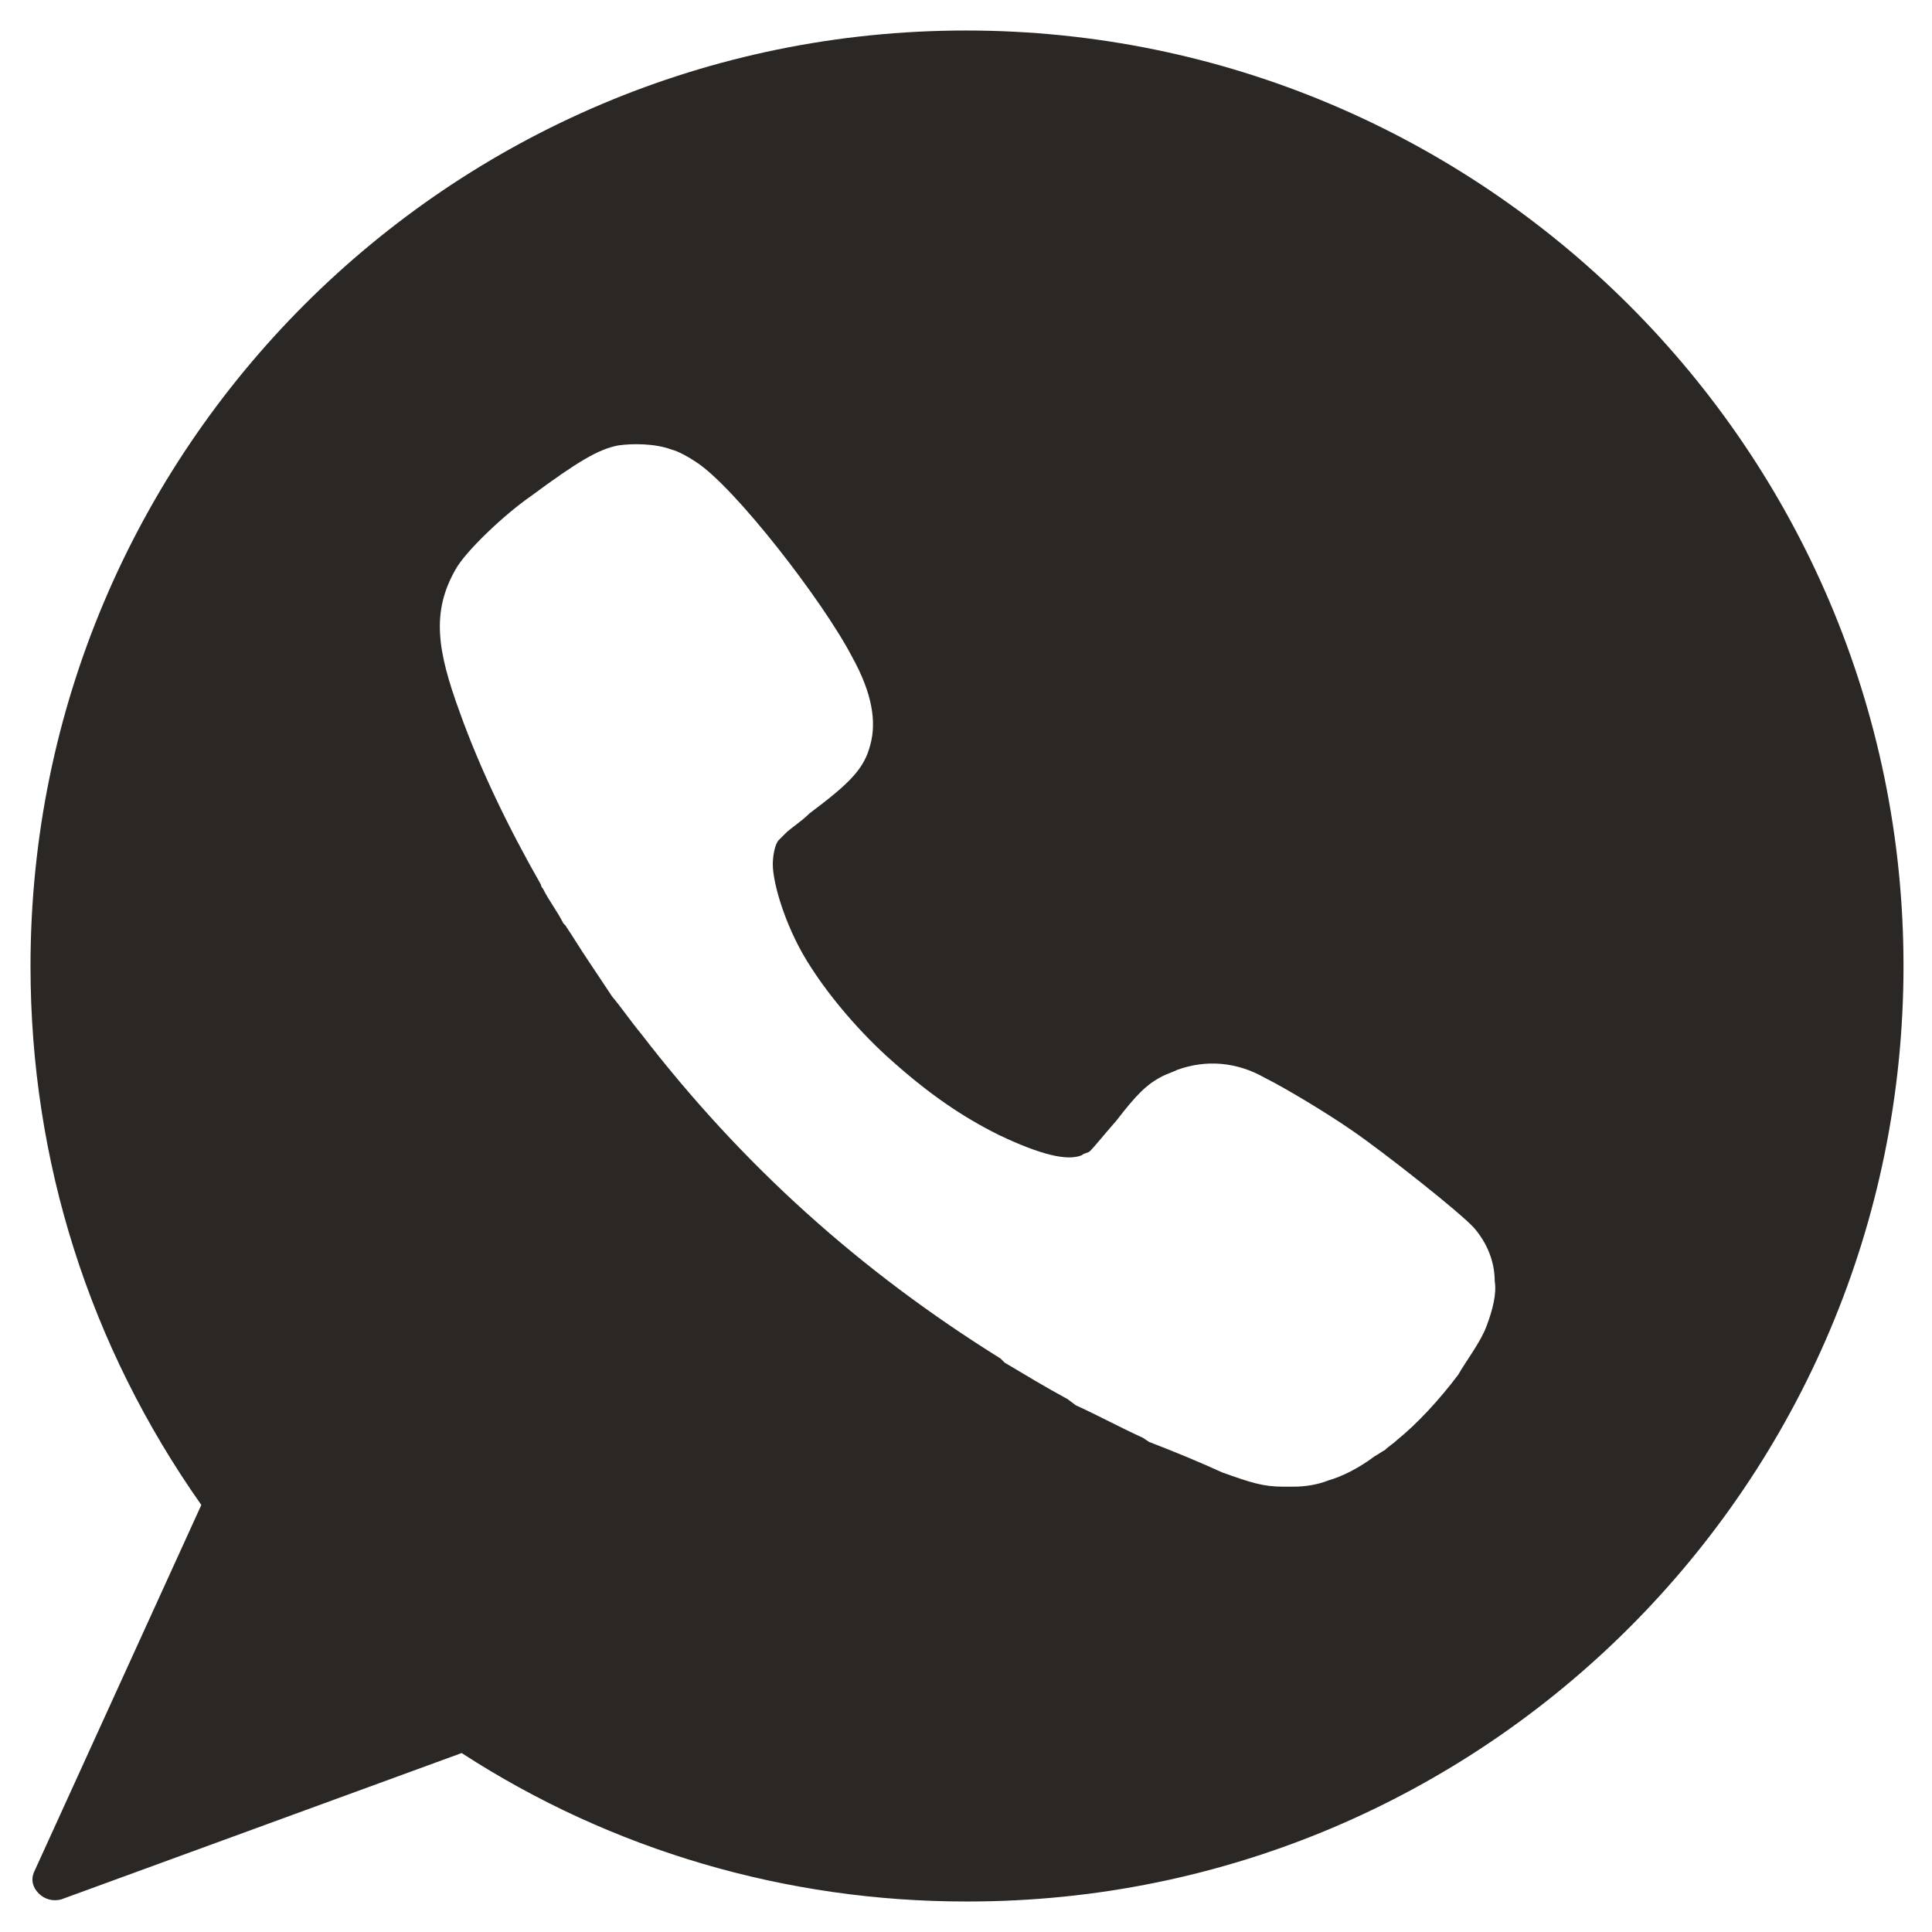 <?xml version="1.0" encoding="UTF-8"?> <svg xmlns="http://www.w3.org/2000/svg" width="24" height="24" viewBox="0 0 24 24" fill="none"><path d="M12 0.379C5.583 0.379 0.379 5.583 0.379 12C0.379 14.425 1.112 16.724 2.501 18.695L0.429 23.242C0.379 23.343 0.404 23.444 0.48 23.52C0.556 23.596 0.657 23.621 0.758 23.596L5.735 21.777C7.604 22.99 9.777 23.621 12 23.621H12.025C18.442 23.621 23.646 18.417 23.646 12C23.646 5.583 18.417 0.379 12 0.379ZM18.467 16.472C18.392 16.674 18.215 16.901 18.114 17.078C17.886 17.381 17.608 17.684 17.356 17.887C17.305 17.937 17.255 17.962 17.204 18.013C17.154 18.038 17.128 18.063 17.078 18.089C16.876 18.24 16.674 18.341 16.497 18.392C16.37 18.442 16.219 18.468 16.067 18.468C16.017 18.468 15.966 18.468 15.941 18.468C15.688 18.468 15.537 18.417 15.183 18.291C14.905 18.164 14.602 18.038 14.274 17.912L14.198 17.861C13.92 17.735 13.642 17.583 13.364 17.457L13.263 17.381C12.985 17.23 12.733 17.078 12.48 16.927L12.429 16.876C10.686 15.79 9.221 14.476 7.958 12.834C7.832 12.682 7.731 12.531 7.604 12.379C7.554 12.303 7.503 12.227 7.453 12.152L7.301 11.924C7.2 11.773 7.124 11.646 7.023 11.495L6.998 11.47C6.922 11.318 6.821 11.192 6.745 11.04C6.745 11.04 6.72 11.015 6.72 10.99C6.316 10.282 5.962 9.55 5.709 8.842C5.432 8.084 5.356 7.604 5.659 7.074C5.785 6.846 6.265 6.392 6.594 6.164C7.175 5.735 7.427 5.583 7.68 5.533C7.857 5.508 8.135 5.508 8.337 5.583C8.438 5.609 8.564 5.684 8.64 5.735C9.12 6.038 10.232 7.478 10.585 8.16C10.838 8.615 10.888 8.969 10.813 9.246C10.737 9.55 10.56 9.726 10.055 10.105C9.954 10.207 9.827 10.282 9.752 10.358C9.726 10.383 9.726 10.383 9.701 10.409L9.676 10.434C9.625 10.484 9.6 10.636 9.6 10.737C9.6 10.99 9.777 11.571 10.08 12.025C10.307 12.379 10.686 12.834 11.091 13.188C11.545 13.592 11.949 13.87 12.404 14.097C12.935 14.35 13.263 14.425 13.44 14.35C13.465 14.324 13.516 14.324 13.541 14.299C13.592 14.249 13.693 14.122 13.869 13.92C14.122 13.592 14.248 13.465 14.45 13.364C14.501 13.339 14.577 13.314 14.627 13.289C14.981 13.162 15.36 13.188 15.714 13.39C15.966 13.516 16.472 13.819 16.8 14.046C17.204 14.324 18.164 15.082 18.316 15.259C18.467 15.436 18.568 15.663 18.568 15.916C18.594 16.067 18.543 16.27 18.467 16.472Z" fill="#2A2725"></path></svg> 